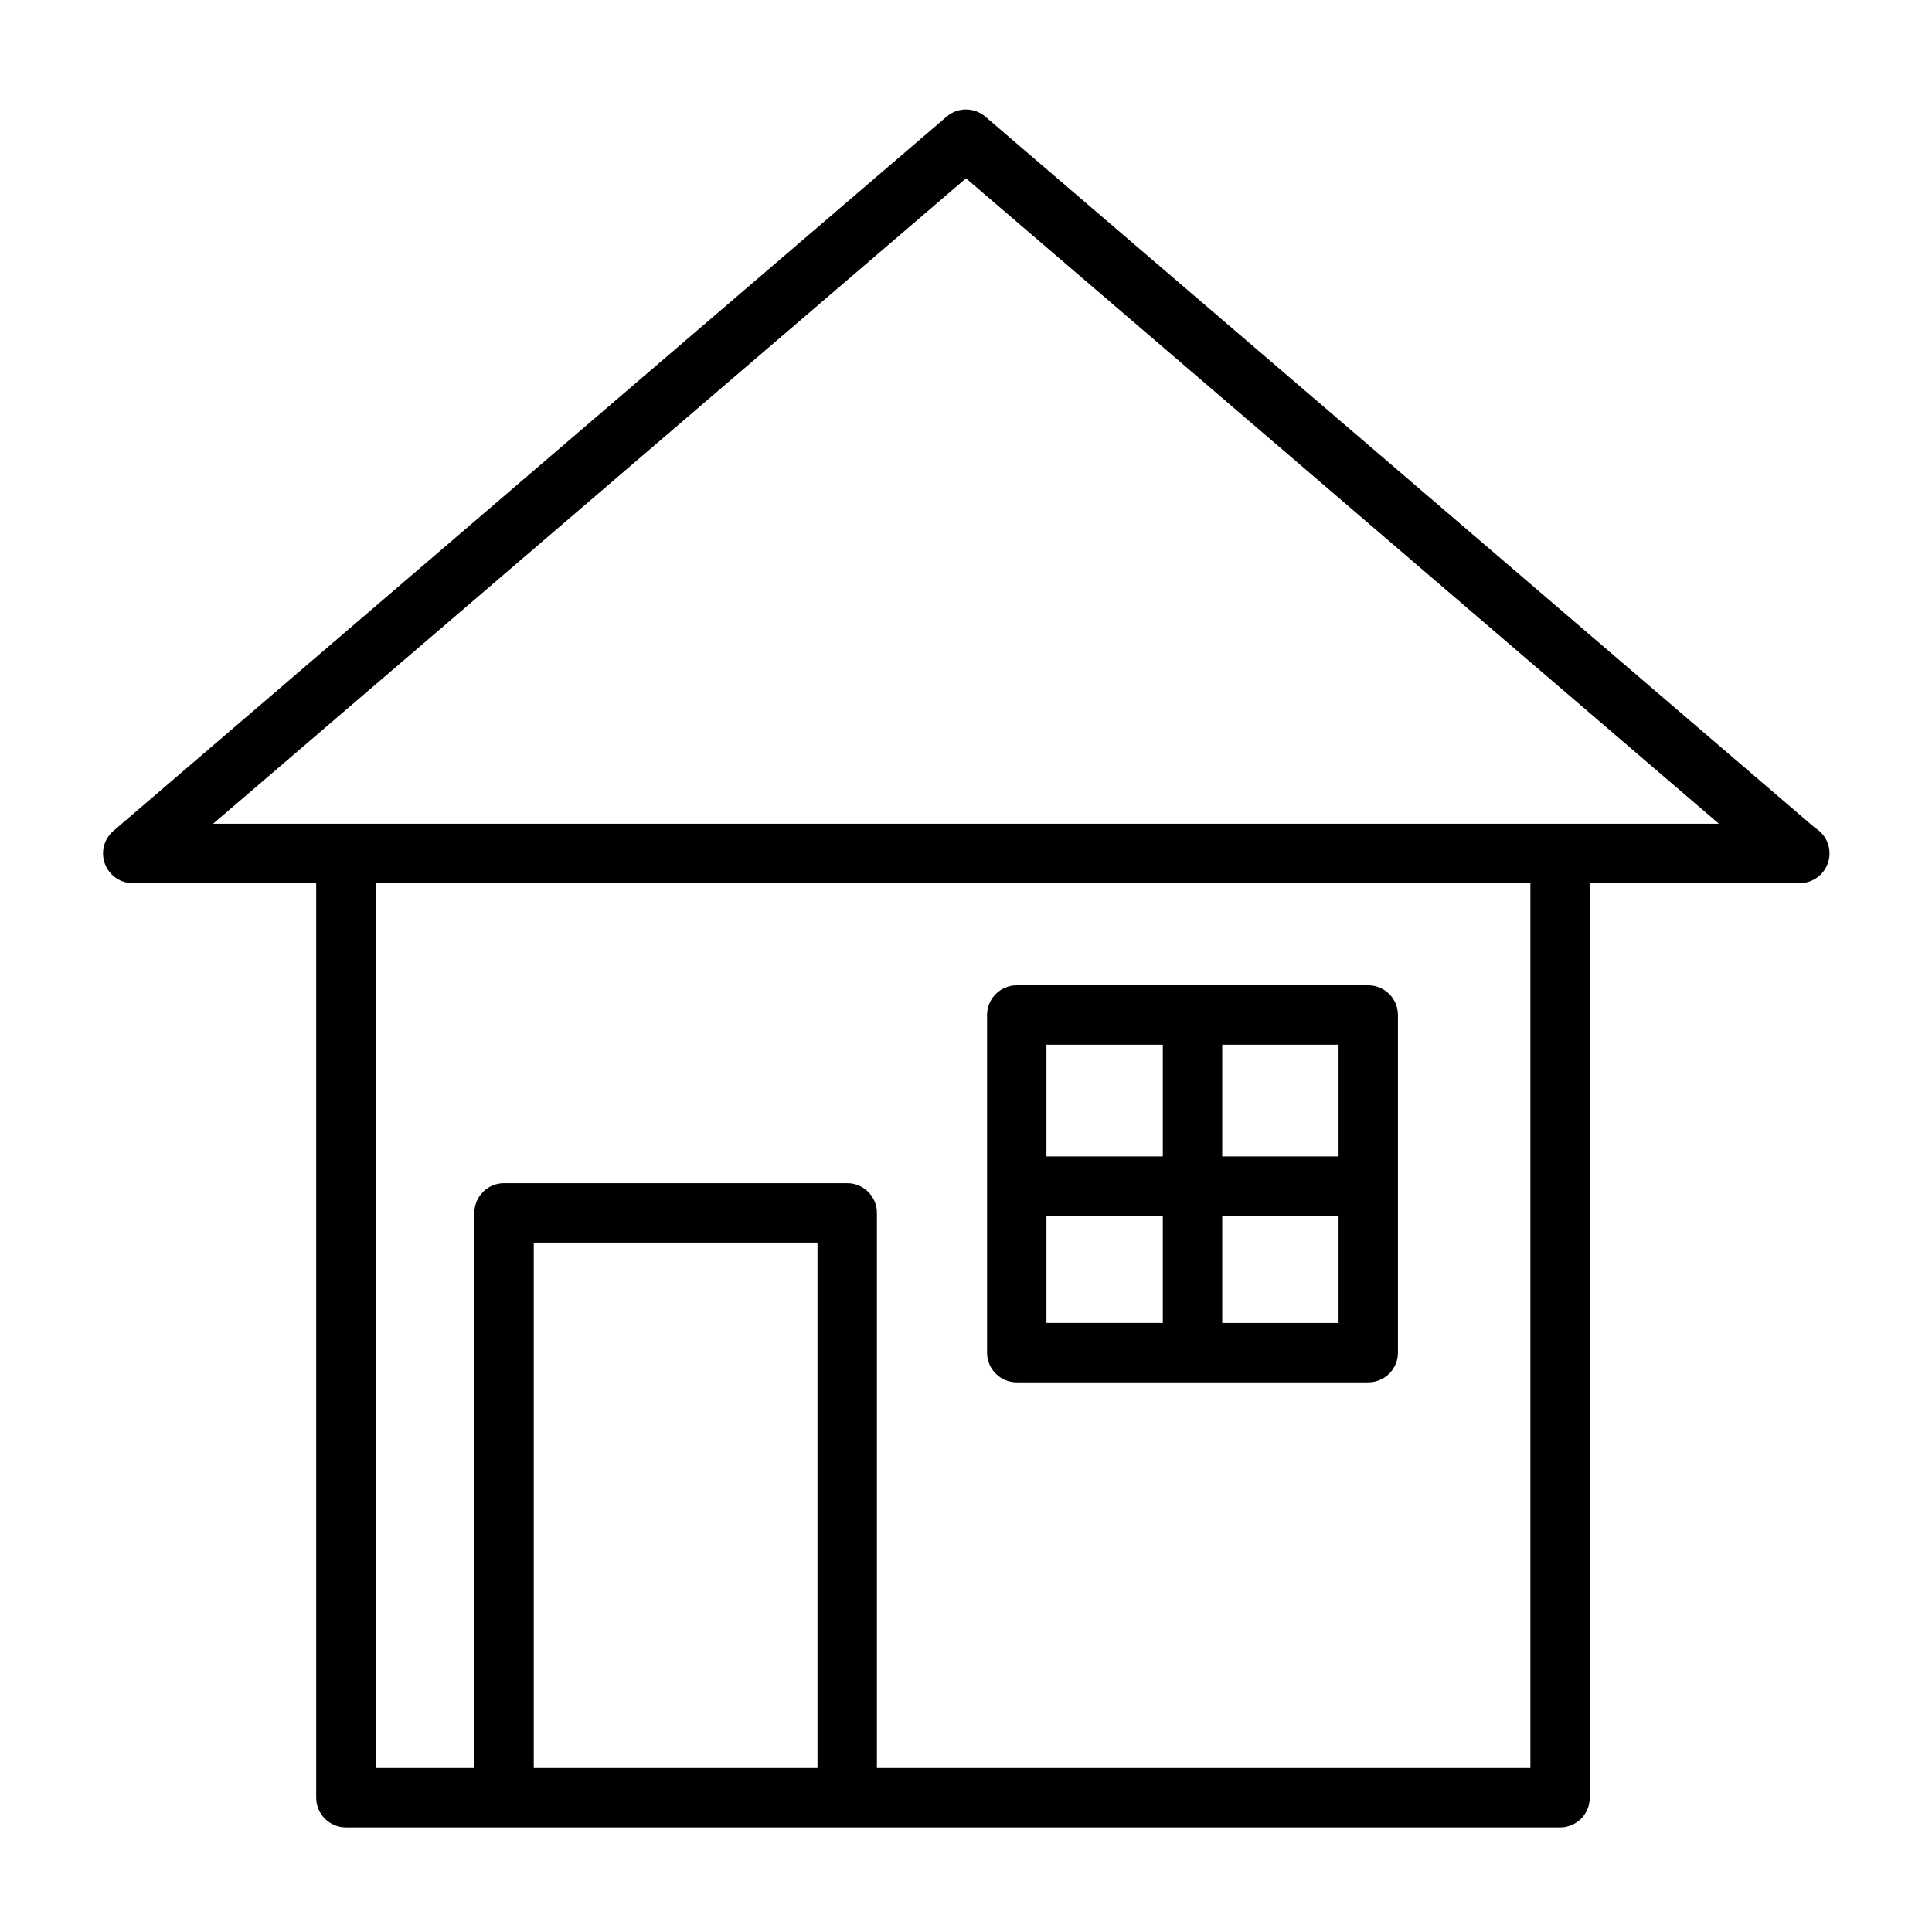 <?xml version="1.0" encoding="UTF-8"?>
<!-- The Best Svg Icon site in the world: iconSvg.co, Visit us! https://iconsvg.co -->
<svg fill="#000000" width="800px" height="800px" version="1.1" viewBox="144 144 512 512" xmlns="http://www.w3.org/2000/svg">
 <g>
  <path d="m625.07 363.45-219.95-188.54c-2.953-2.527-7.297-2.527-10.25 0l-220.82 189.29c-2.504 2.141-3.402 5.621-2.258 8.707 1.148 3.086 4.094 5.141 7.383 5.141h48.617v242.36c0 4.344 3.527 7.871 7.871 7.871h41.902l90.941 0.004h188.93c4.344 0 7.871-3.527 7.871-7.871v-242.37h55.504 0.156c4.344 0 7.871-3.527 7.871-7.871 0.004-2.852-1.508-5.344-3.777-6.731zm-339.62 249.09v-139.23h75.191v139.23zm264.12 0h-173.18v-147.11c0-4.344-3.527-7.871-7.871-7.871h-90.938c-4.344 0-7.871 3.527-7.871 7.871l-0.004 147.11h-26.16l0.004-234.49h306.02zm-349.11-250.23 199.54-171.05 199.54 171.05z"/>
  <path d="m413.45 510.34h93.148c4.344 0 7.871-3.527 7.871-7.871v-89.48c0-4.344-3.527-7.871-7.871-7.871h-93.148c-4.344 0-7.871 3.527-7.871 7.871v89.473c-0.004 4.352 3.523 7.879 7.871 7.879zm7.871-44.129h30.836v28.379h-30.836zm46.578 28.387v-28.379h30.836v28.379zm30.836-44.133h-30.836v-29.605h30.836zm-46.578-29.605v29.605h-30.836v-29.605z"/>
 </g>
</svg>